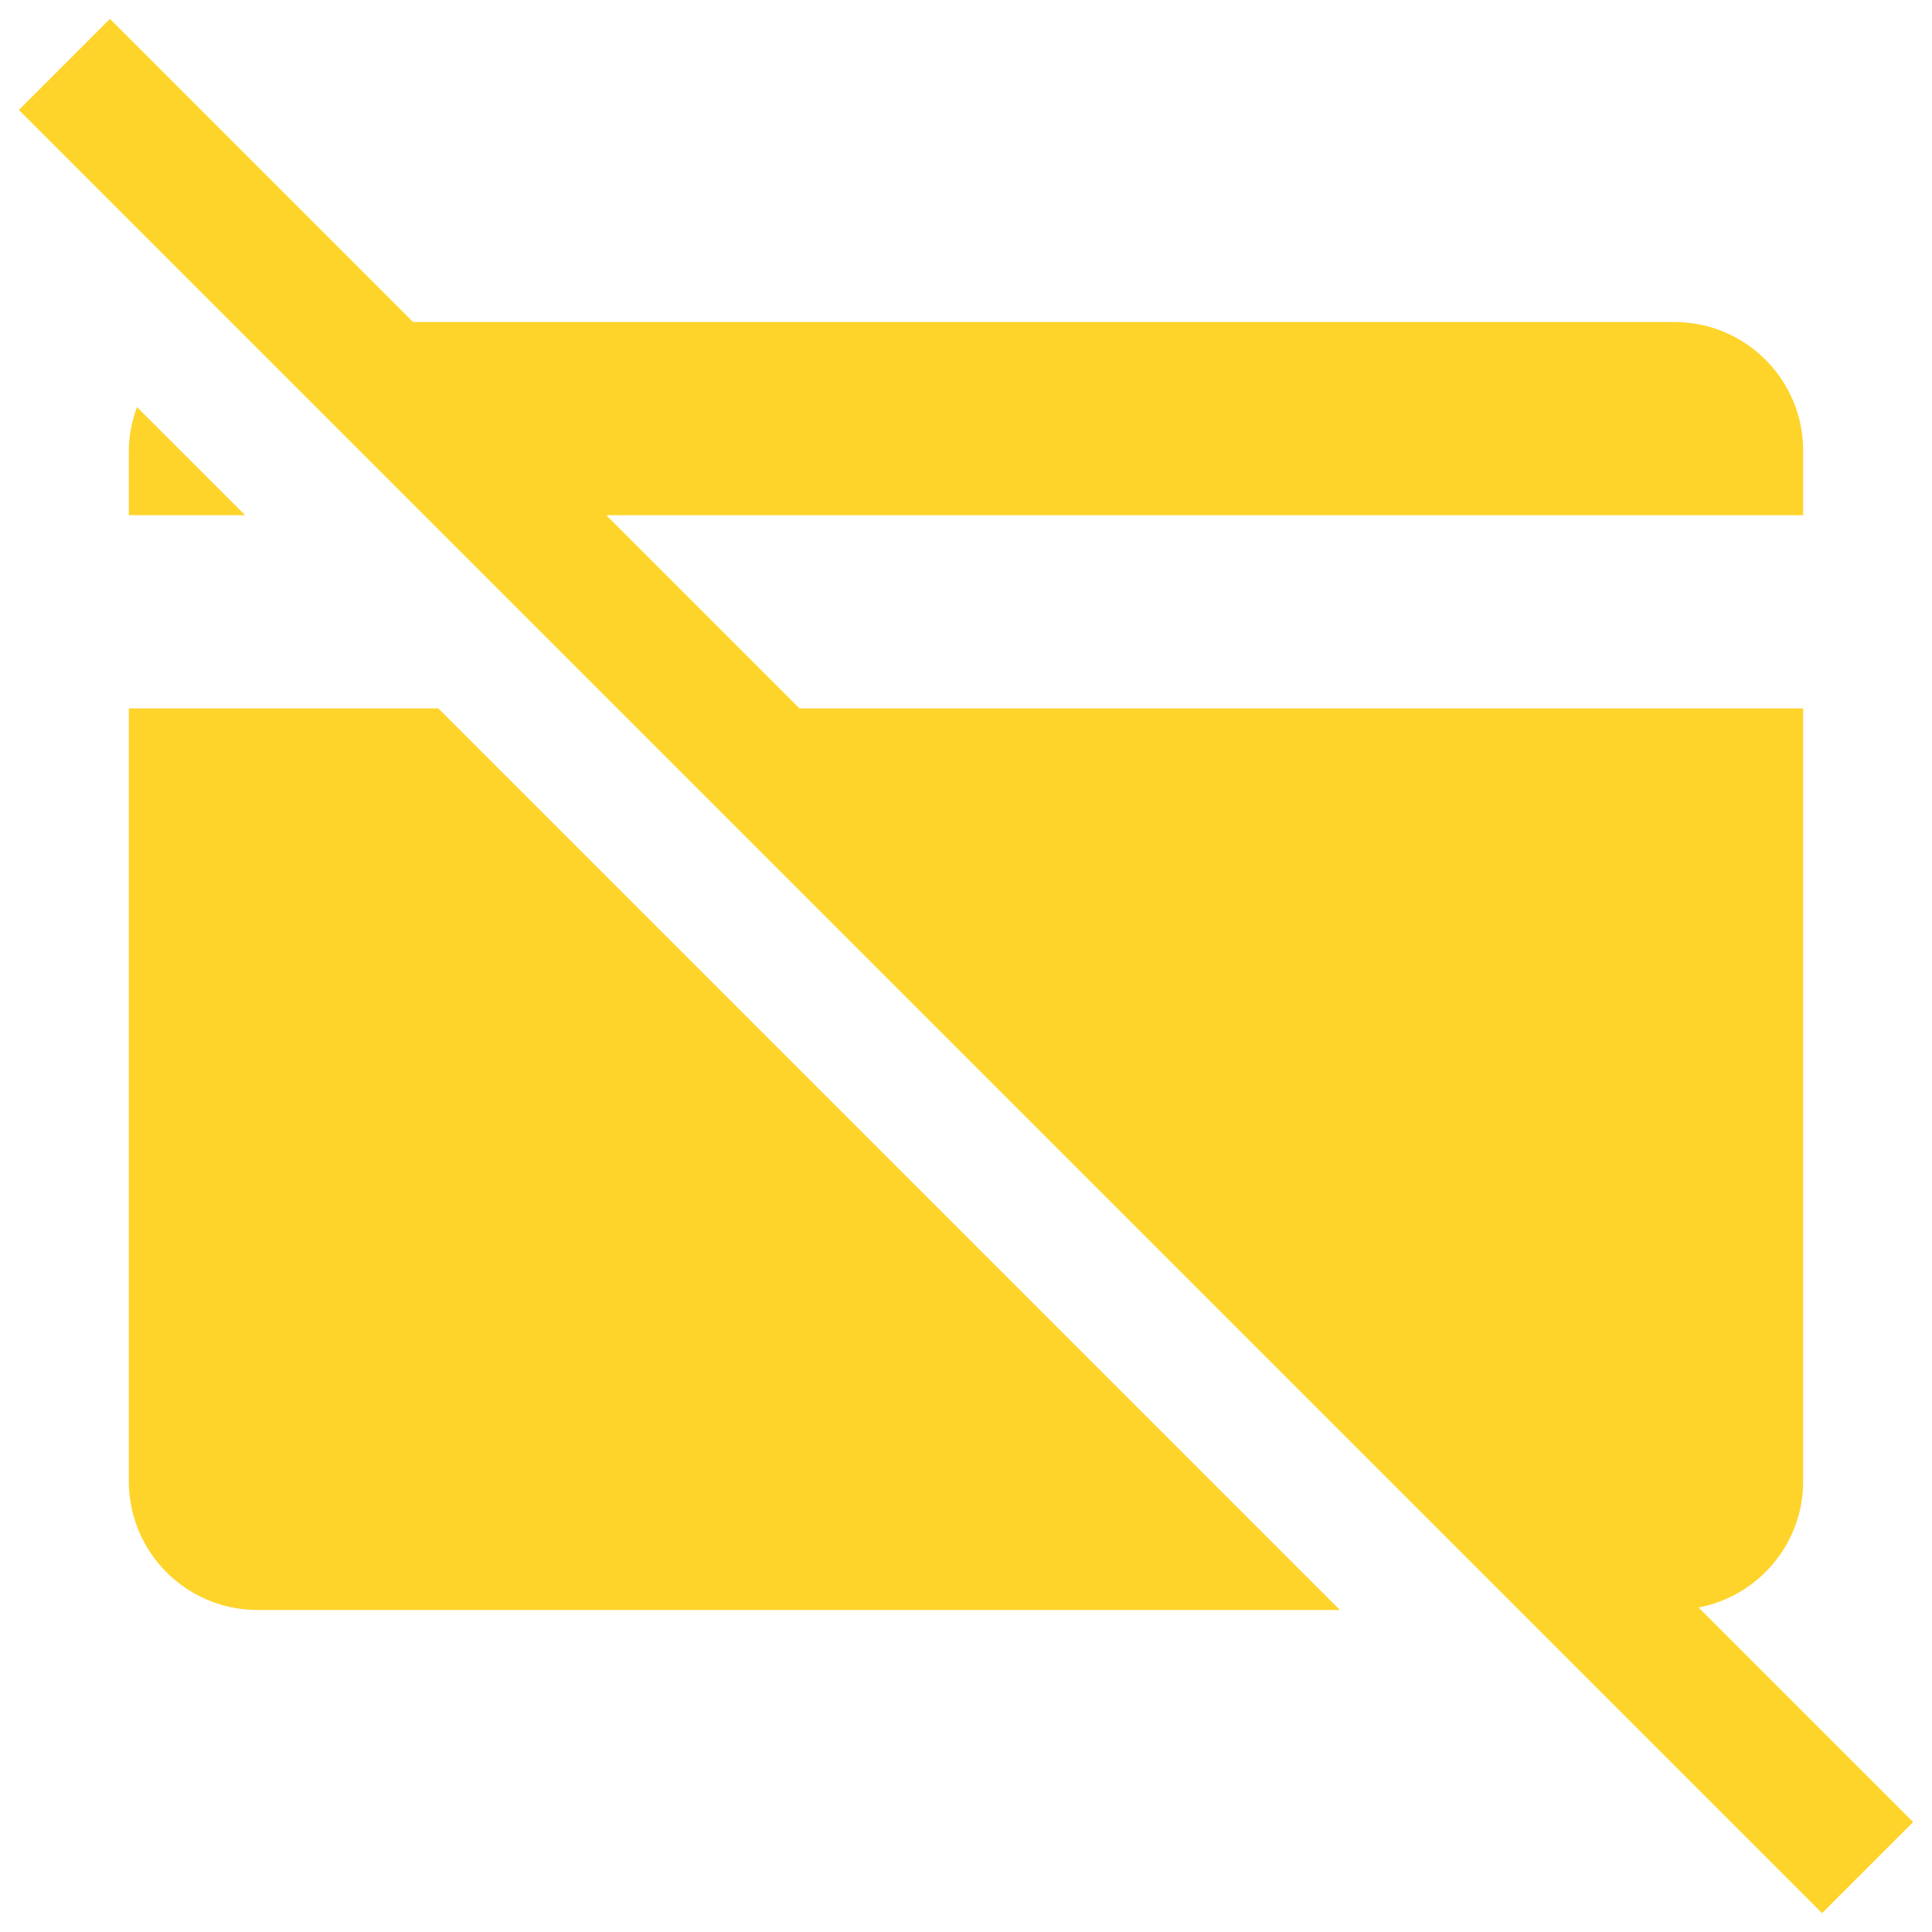 <?xml version="1.0" encoding="UTF-8"?> <svg xmlns="http://www.w3.org/2000/svg" width="55" height="55" viewBox="0 0 55 55" fill="none"> <g clip-path="url(#clip0_24_10)"> <path d="M3.13 0.537L0.537 3.13L51.87 54.463L54.463 51.87L48.354 45.762C50.05 45.439 51.333 43.956 51.333 42.167V20.167H22.759L17.259 14.667H51.333V12.833C51.333 10.807 49.693 9.167 47.667 9.167H11.759L3.13 0.537ZM3.899 11.587C3.758 11.978 3.667 12.393 3.667 12.833V14.667H6.979L3.899 11.587ZM3.667 20.167V42.167C3.667 44.193 5.308 45.833 7.333 45.833H38.145L12.479 20.167H3.667Z" fill="#FED42B"></path> </g> <defs> <clipPath id="clip0_24_10"> <rect width="55" height="55" fill="white"></rect> </clipPath> </defs> </svg> 